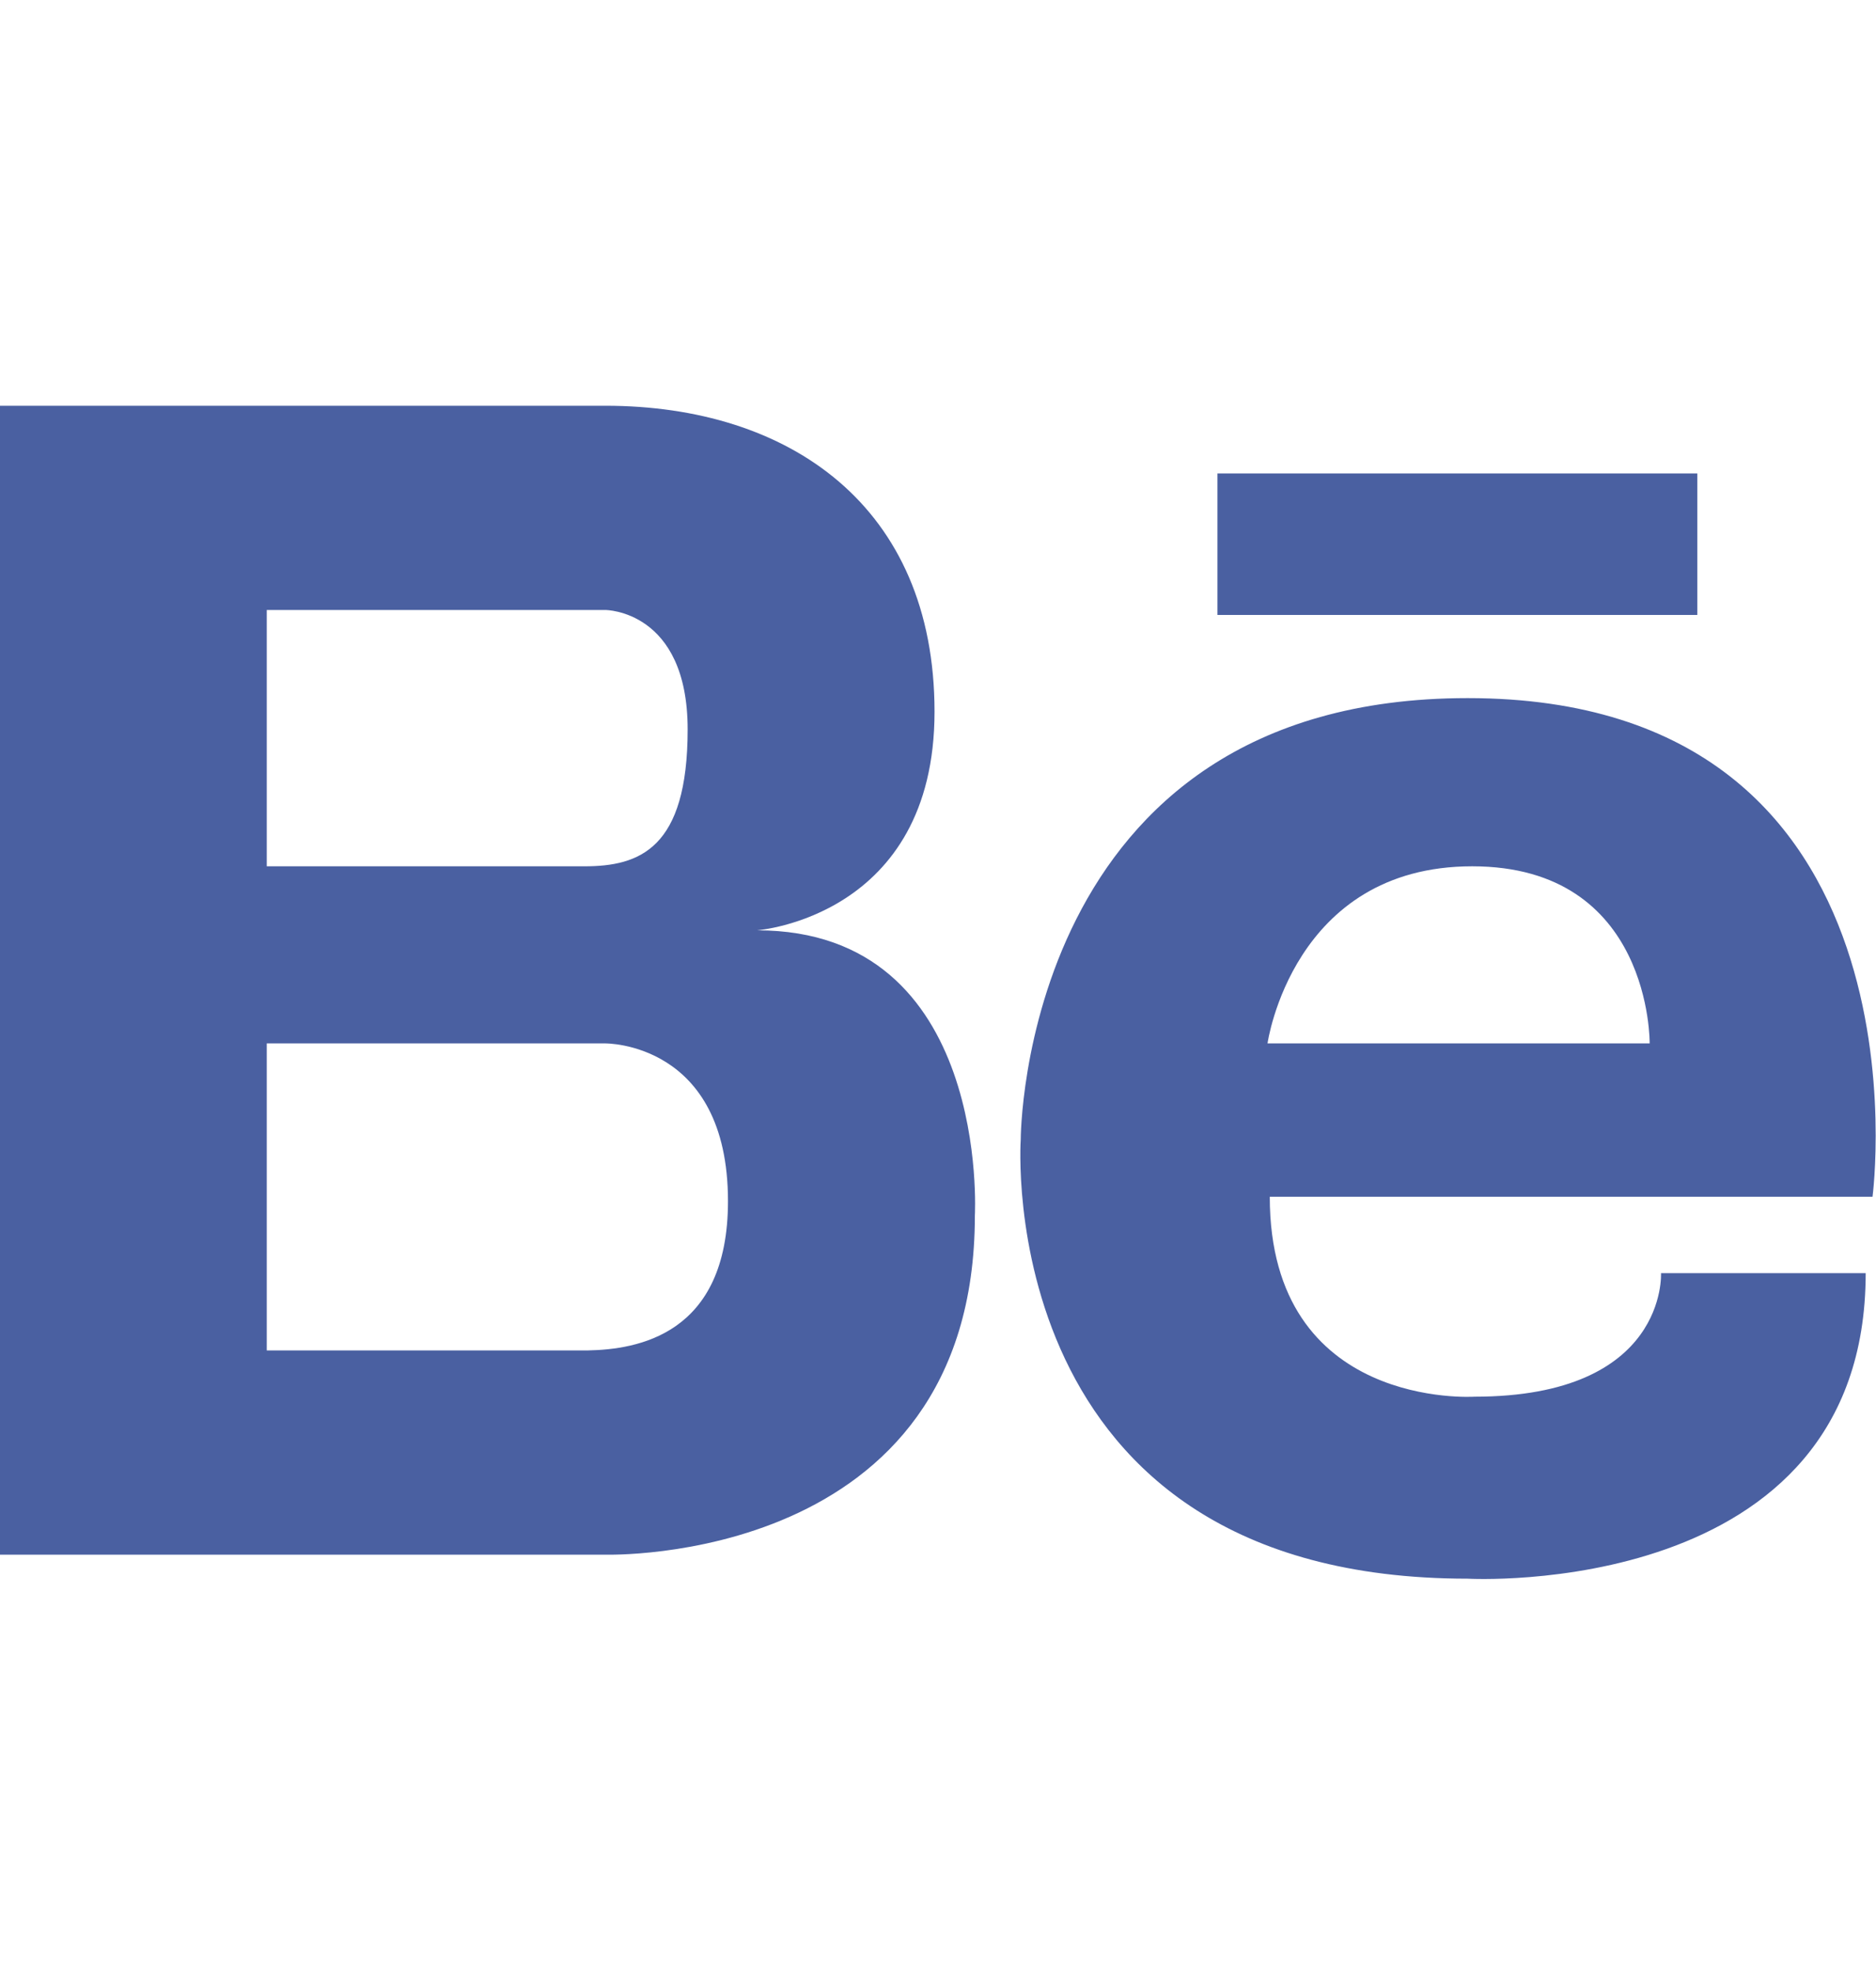 <svg width="20" height="21" viewBox="0 0 20 21" fill="none" xmlns="http://www.w3.org/2000/svg">
<path d="M8.07 9.912C8.07 9.912 9.963 9.773 9.963 7.583C9.963 5.392 8.414 4.323 6.453 4.323H0V16.564H6.453C6.453 16.564 10.393 16.687 10.393 12.951C10.393 12.951 10.565 9.912 8.07 9.912ZM5.989 6.499H6.453C6.453 6.499 7.331 6.499 7.331 7.772C7.331 9.046 6.815 9.23 6.23 9.23H2.844V6.499H5.989ZM6.271 14.388H2.844V11.117H6.453C6.453 11.117 7.761 11.1 7.761 12.798C7.761 14.23 6.784 14.377 6.271 14.388ZM15.647 7.438C10.878 7.438 10.882 12.141 10.882 12.141C10.882 12.141 10.555 16.82 15.647 16.82C15.647 16.82 19.89 17.059 19.89 13.565H17.708C17.708 13.565 17.78 14.881 15.72 14.881C15.72 14.881 13.537 15.025 13.537 12.751H19.963C19.963 12.751 20.666 7.438 15.647 7.438ZM13.513 11.117C13.513 11.117 13.779 9.23 15.695 9.23C17.611 9.23 17.587 11.117 17.587 11.117H13.513ZM18.095 6.552H12.979V5.044H18.095V6.552Z" fill="#4A60A1"/>
</svg>
